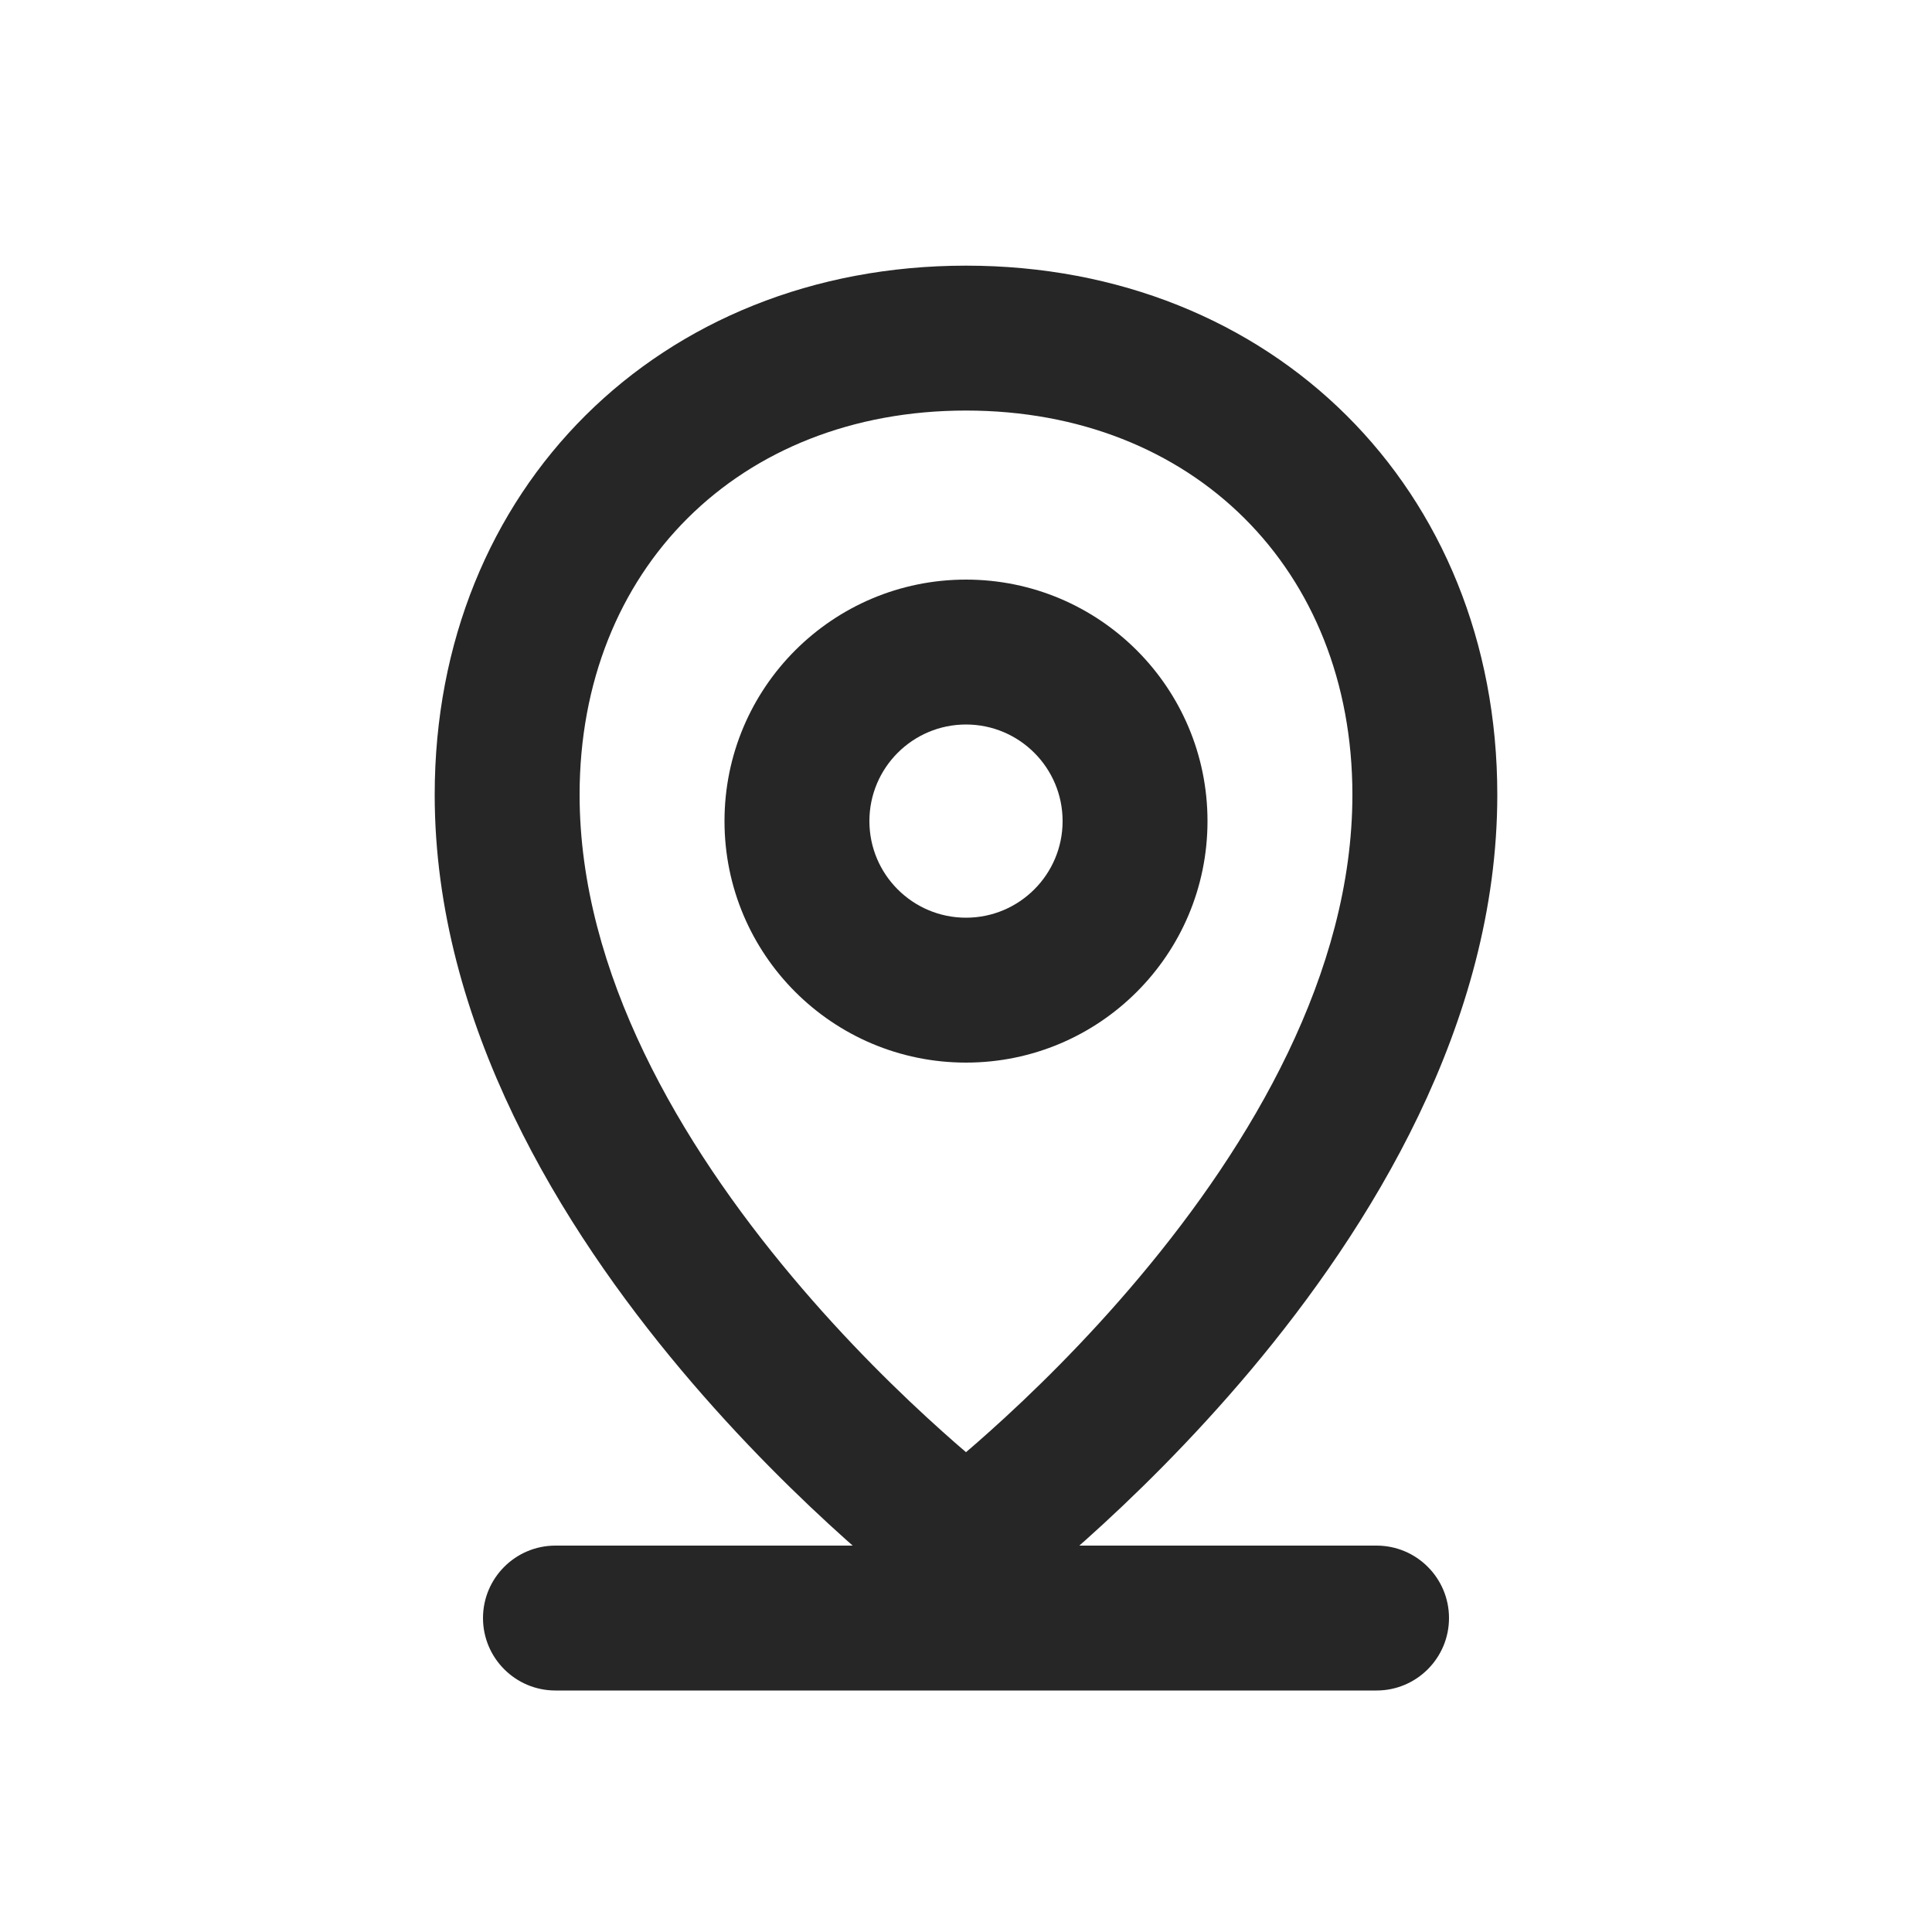 <svg width="20" height="20" viewBox="0 0 20 20" fill="none" xmlns="http://www.w3.org/2000/svg">
<path fill-rule="evenodd" clip-rule="evenodd" d="M10 11C11.381 11 12.5 9.881 12.5 8.5C12.5 7.119 11.381 6 10 6C8.619 6 7.5 7.119 7.5 8.5C7.5 9.881 8.619 11 10 11ZM10 9.5C10.552 9.5 11 9.052 11 8.5C11 7.948 10.552 7.5 10 7.5C9.448 7.5 9 7.948 9 8.5C9 9.052 9.448 9.5 10 9.5Z" fill="#262626"/>
<path fill-rule="evenodd" clip-rule="evenodd" d="M8.827 16H5.75C5.336 16 5 16.336 5 16.75C5 17.164 5.336 17.5 5.75 17.5H14.25C14.664 17.5 15 17.164 15 16.75C15 16.336 14.664 16 14.25 16H11.173C11.196 15.98 11.219 15.96 11.242 15.939C11.707 15.523 12.327 14.922 12.95 14.181C14.174 12.722 15.5 10.607 15.5 8.227C15.5 5.06 13.172 2.75 10 2.75C6.828 2.75 4.5 5.06 4.5 8.227C4.5 10.607 5.826 12.722 7.051 14.181C7.673 14.922 8.293 15.523 8.758 15.939C8.781 15.96 8.804 15.98 8.827 16ZM10 4.25C7.649 4.25 6 5.896 6 8.227C6 10.073 7.049 11.845 8.2 13.216C8.765 13.89 9.332 14.44 9.758 14.821C9.845 14.899 9.926 14.97 10 15.033C10.074 14.97 10.155 14.899 10.242 14.821C10.668 14.44 11.235 13.89 11.8 13.216C12.951 11.845 14 10.073 14 8.227C14 5.896 12.351 4.25 10 4.25Z" fill="#262626"/>
</svg>
